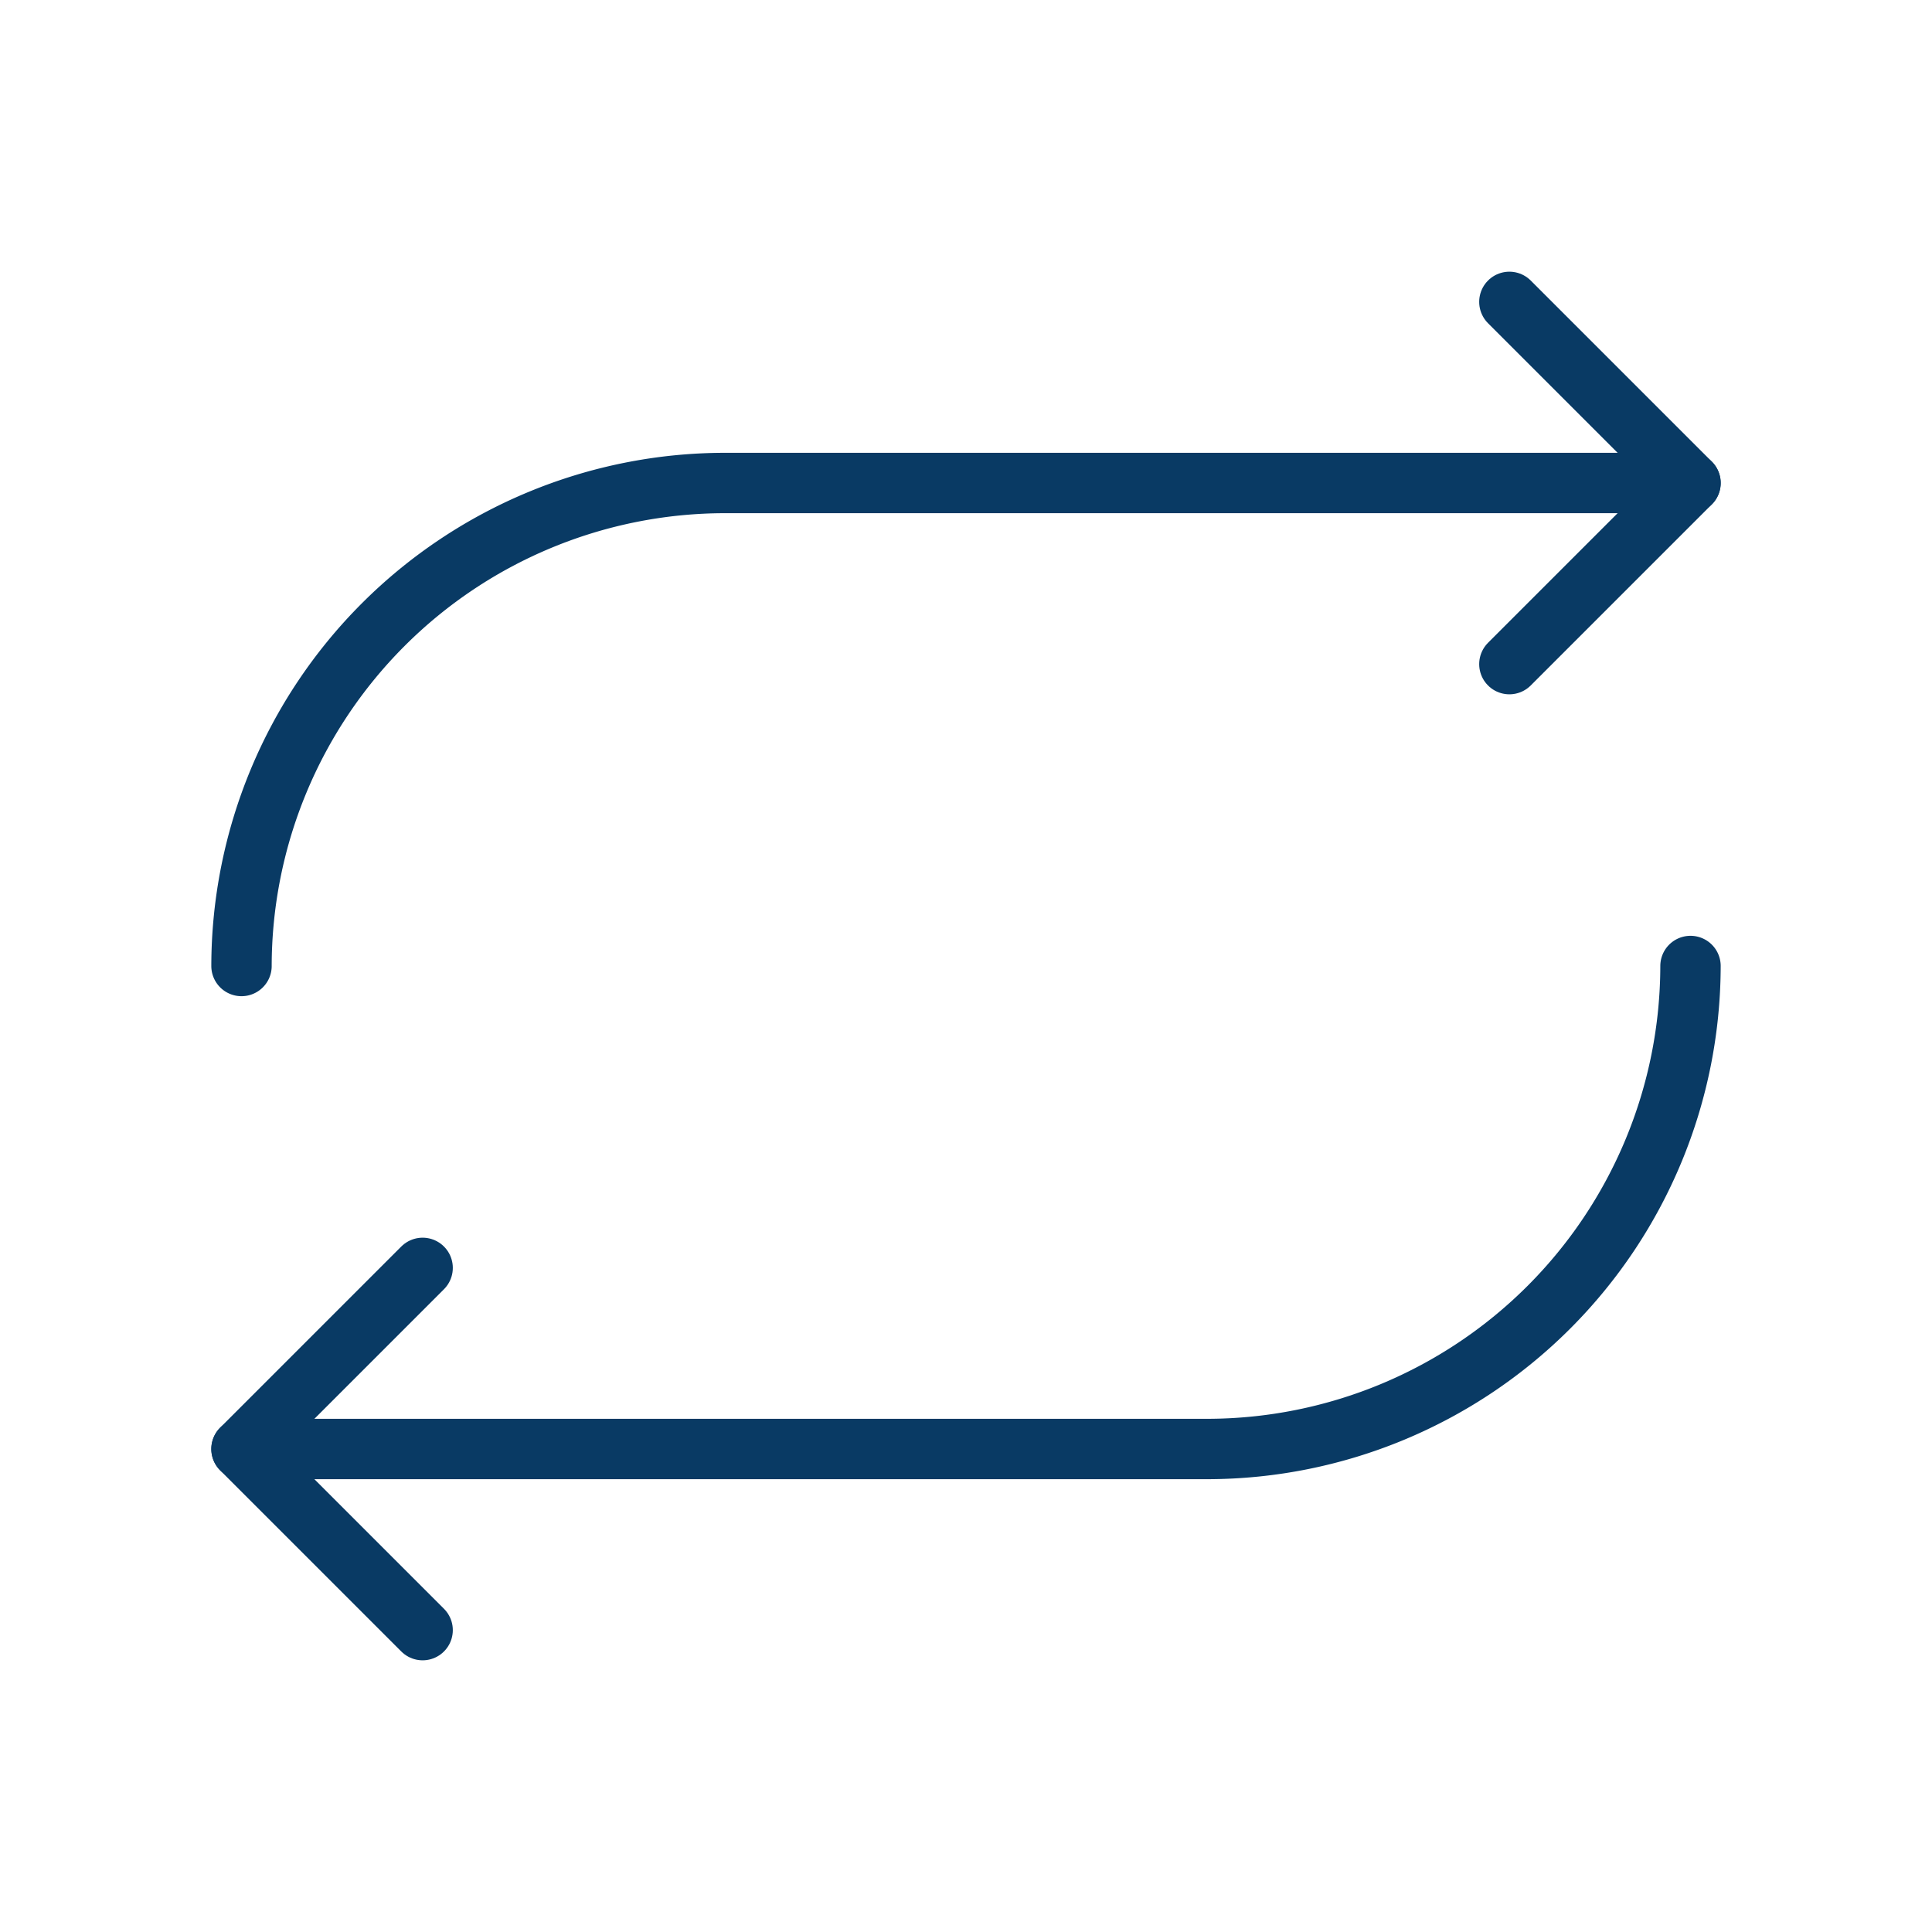 <svg xmlns="http://www.w3.org/2000/svg" width="192" height="192" fill="#093a64" viewBox="0 0 256 256"><rect width="256" height="256" fill="none"></rect><polyline points="200 88 224 64 200 40" fill="none" stroke="#093a64" stroke-linecap="round" stroke-linejoin="round" stroke-width="8"></polyline><path d="M32,128A64.1,64.1,0,0,1,96,64H224" fill="none" stroke="#093a64" stroke-linecap="round" stroke-linejoin="round" stroke-width="8"></path><polyline points="56 168 32 192 56 216" fill="none" stroke="#093a64" stroke-linecap="round" stroke-linejoin="round" stroke-width="8"></polyline><path d="M224,128a64.1,64.1,0,0,1-64,64H32" fill="none" stroke="#093a64" stroke-linecap="round" stroke-linejoin="round" stroke-width="8"></path></svg>